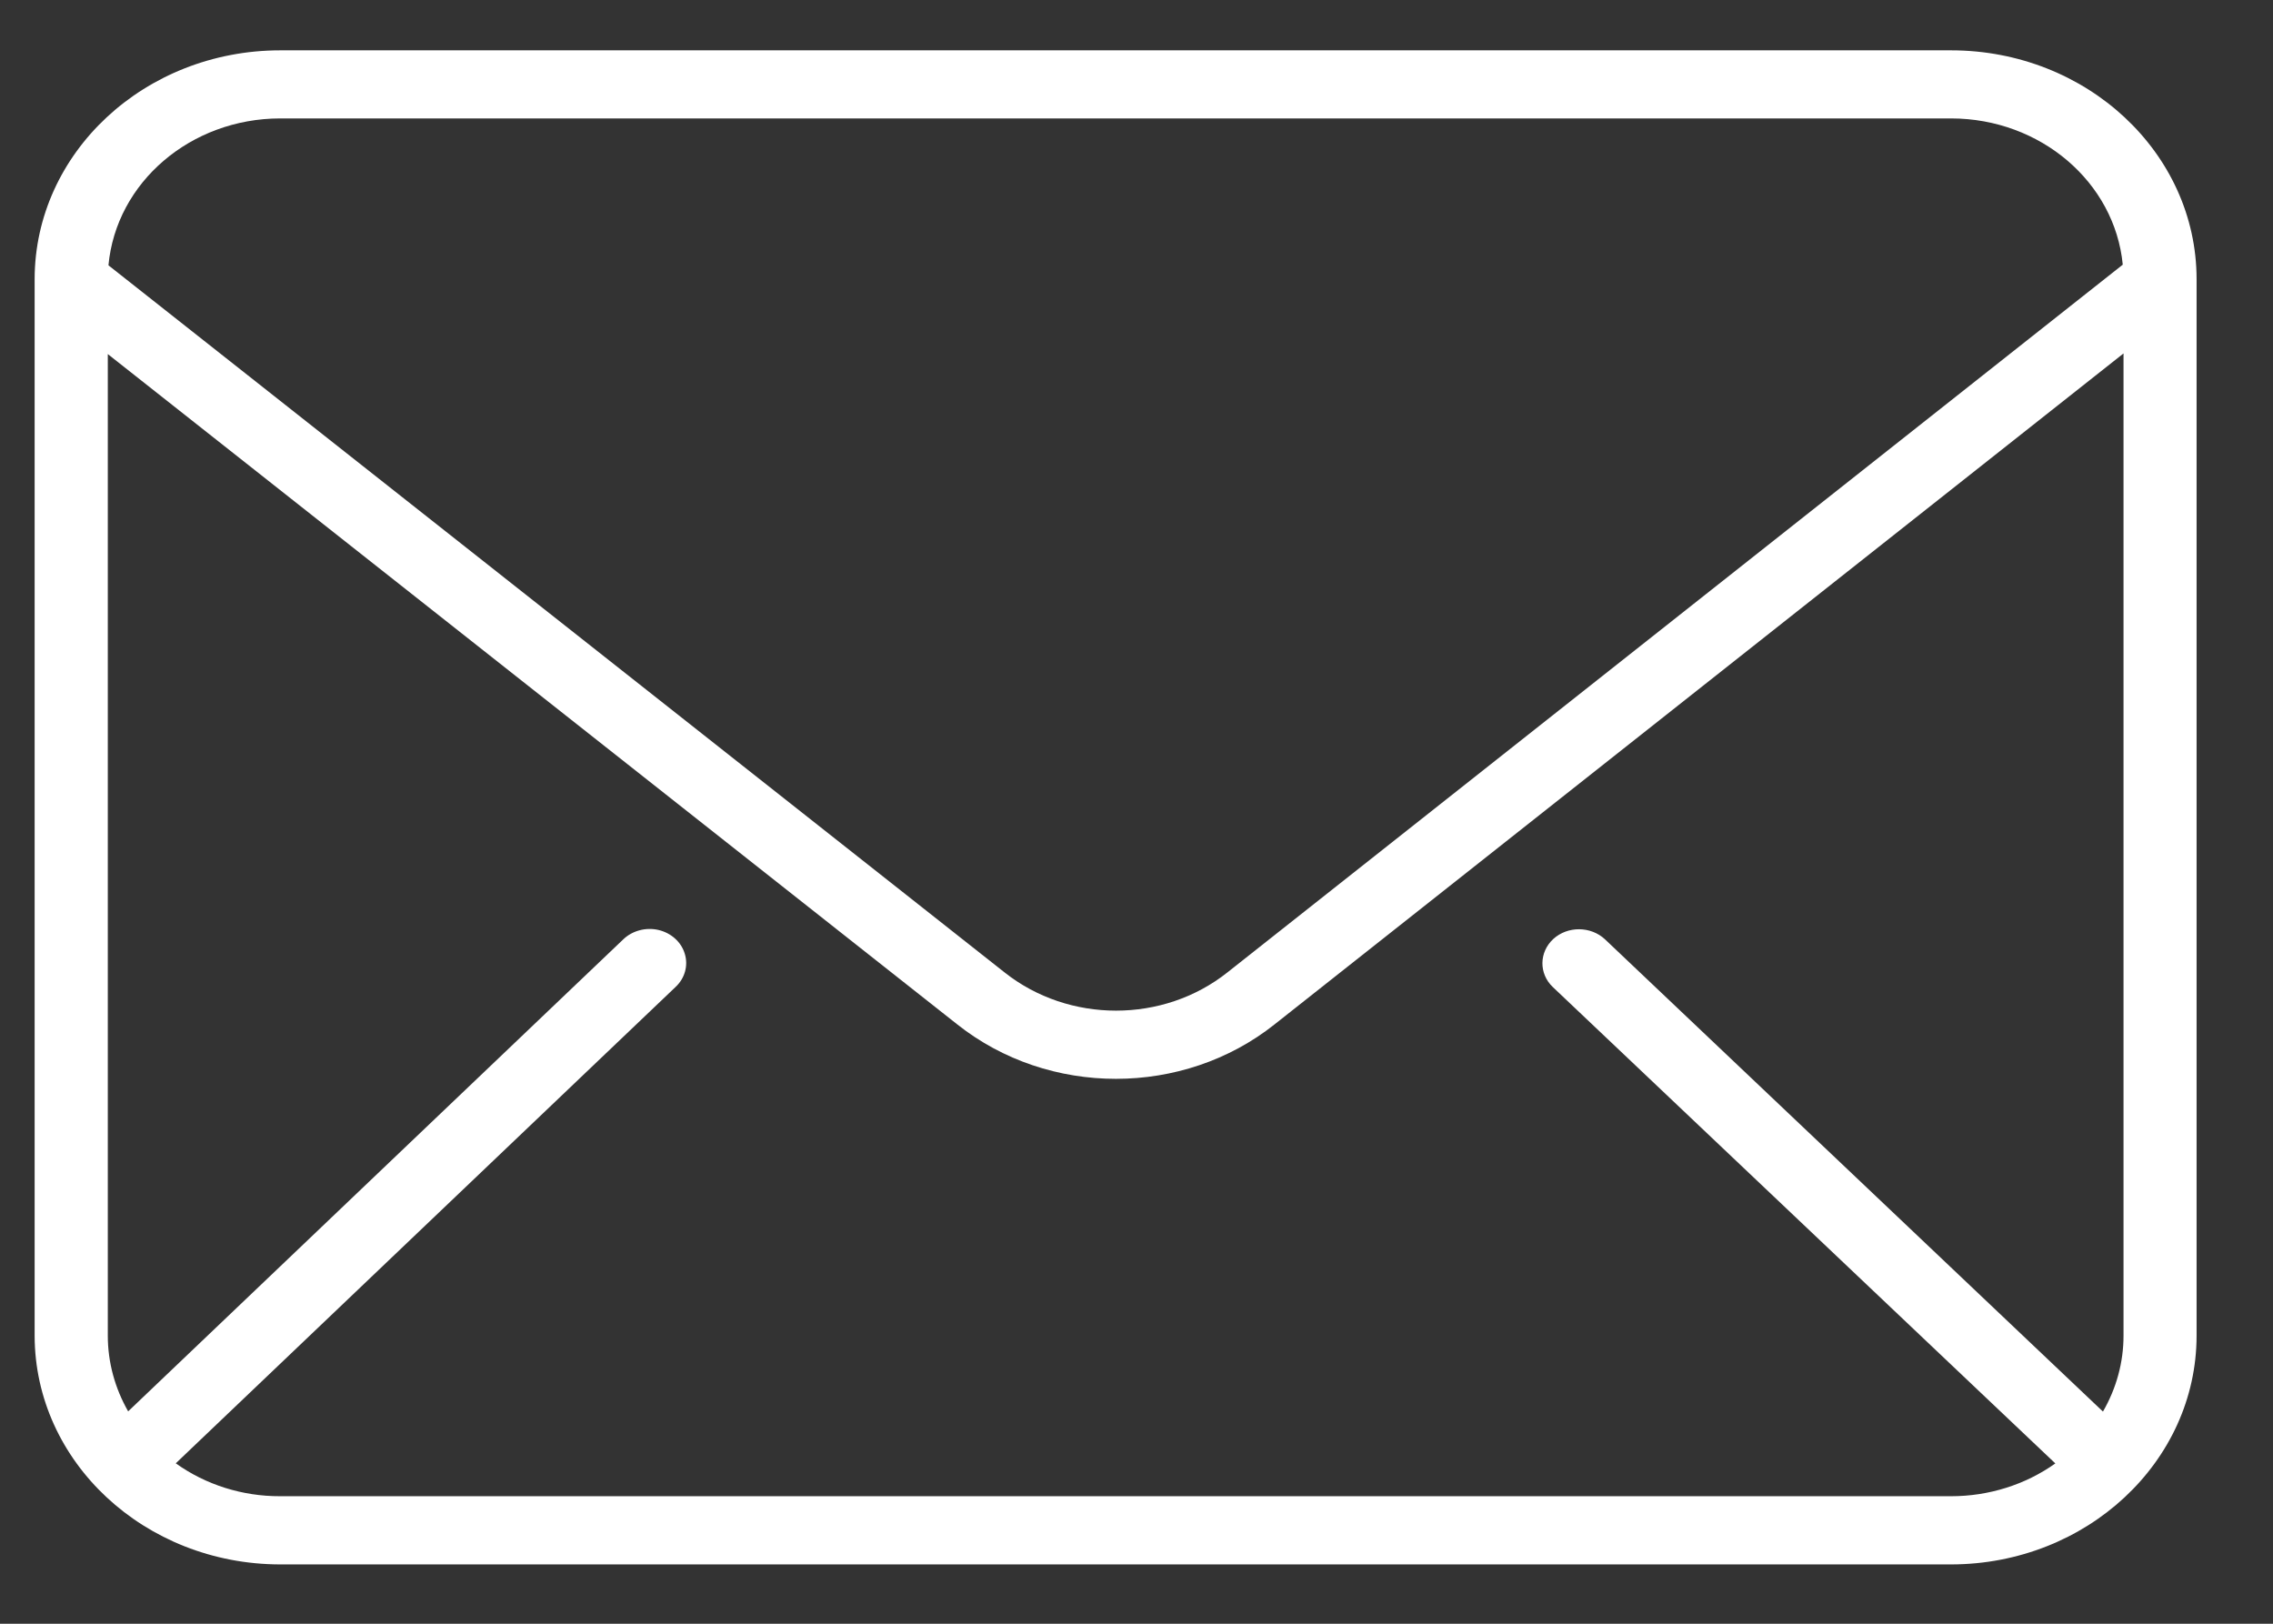 <svg width="21" height="15" viewBox="0 0 21 15" fill="none" xmlns="http://www.w3.org/2000/svg">
<rect x="0" y="0" width="21" height="15" fill="#333333" stroke="none"/>
<path d="M2.588 14.452H18.027C19.278 14.45 20.293 13.505 20.294 12.339V2.578C20.293 1.411 19.278 0.466 18.027 0.465H2.588C1.336 0.466 0.322 1.411 0.32 2.578V12.339C0.322 13.505 1.336 14.45 2.588 14.452ZM2.588 13.822C2.239 13.823 1.9 13.716 1.624 13.518L6.241 9.118C6.327 9.038 6.36 8.921 6.327 8.812C6.295 8.703 6.202 8.619 6.084 8.591C5.967 8.564 5.842 8.597 5.758 8.678L1.184 13.038C1.061 12.823 0.996 12.583 0.996 12.339V3.271L8.845 9.464C9.69 10.134 10.932 10.134 11.777 9.462L19.619 3.265V12.339C19.619 12.584 19.554 12.824 19.429 13.04L14.828 8.677C14.697 8.555 14.484 8.553 14.351 8.674C14.219 8.796 14.216 8.994 14.346 9.118L18.989 13.519C18.712 13.716 18.374 13.822 18.026 13.822L2.588 13.822ZM2.588 1.094H18.027C18.85 1.095 19.538 1.681 19.612 2.445L11.34 8.983C10.747 9.454 9.875 9.454 9.281 8.983L1.002 2.451C1.073 1.684 1.762 1.095 2.588 1.094Z" fill="white"/>
</svg>
